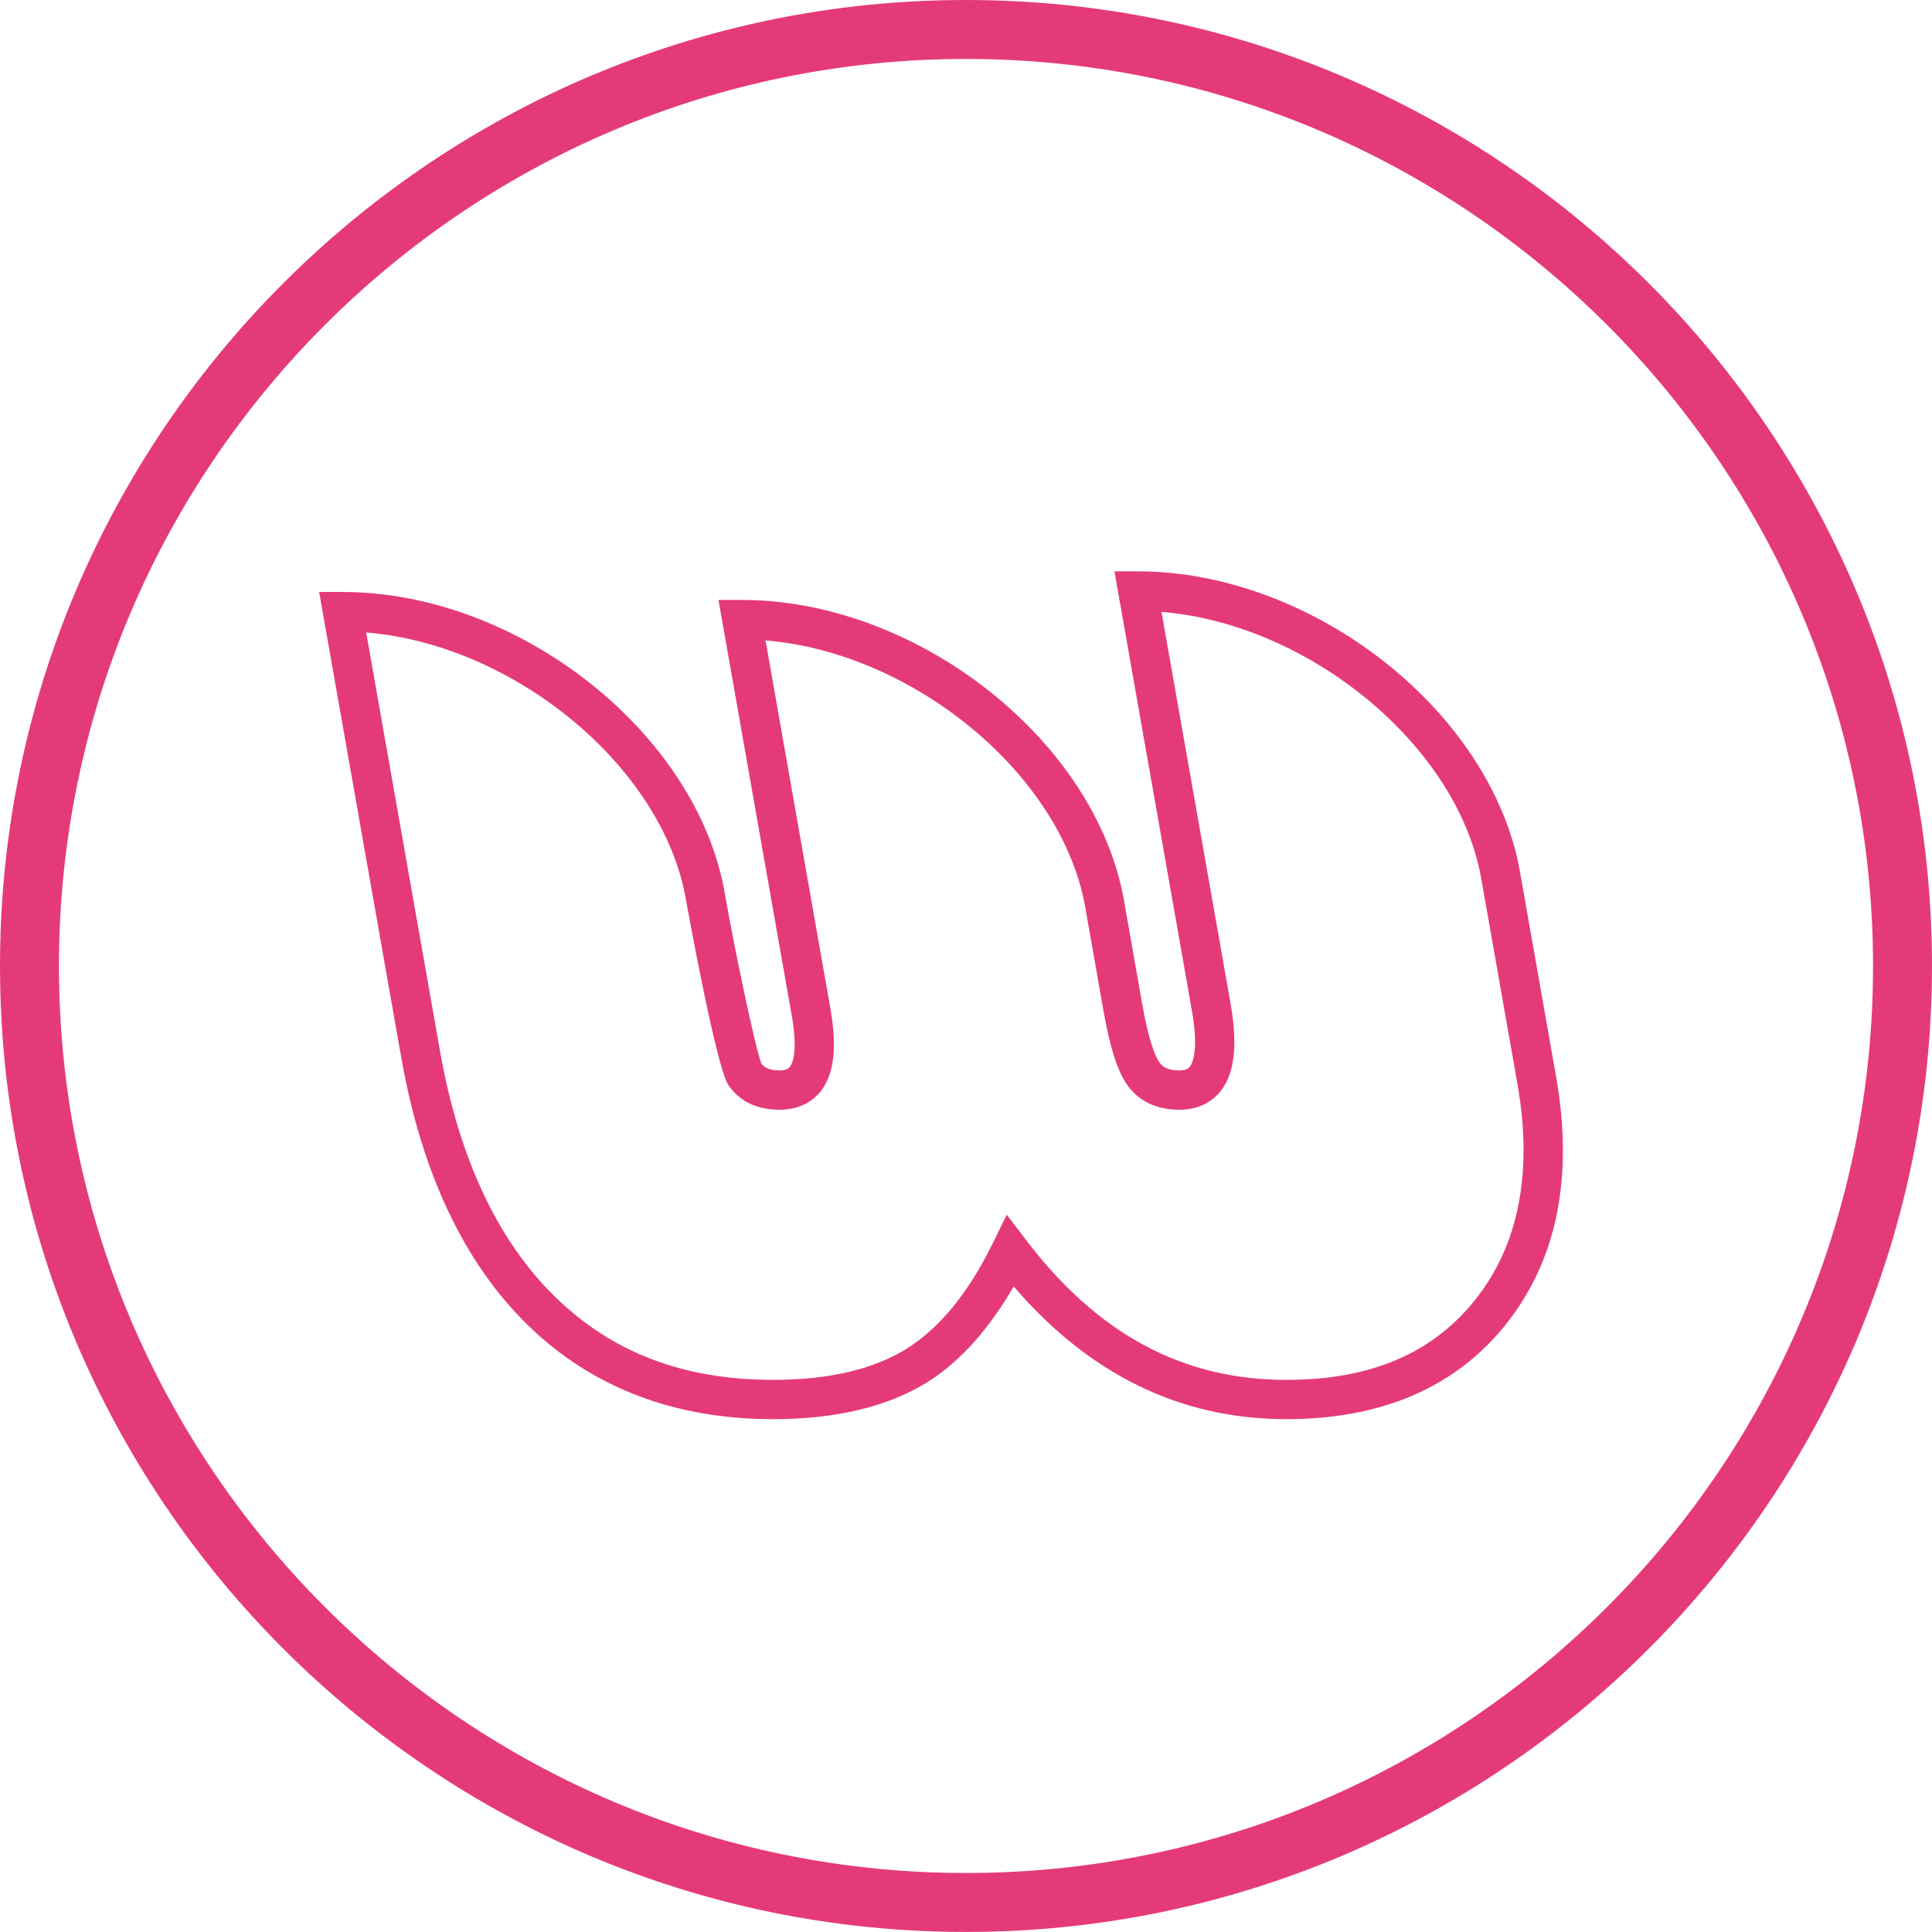 <?xml version="1.0" encoding="utf-8"?>
<!-- Generator: Adobe Illustrator 12.0.0, SVG Export Plug-In . SVG Version: 6.00 Build 51448)  -->
<!DOCTYPE svg PUBLIC "-//W3C//DTD SVG 1.1//EN" "http://www.w3.org/Graphics/SVG/1.1/DTD/svg11.dtd">
<svg  version="1.1" xmlns:x="http://ns.adobe.com/Extensibility/1.0/" xmlns:i="http://ns.adobe.com/AdobeIllustrator/10.0/" xmlns:graph="http://ns.adobe.com/Graphs/1.0/"
	 xmlns="http://www.w3.org/2000/svg" xmlns:xlink="http://www.w3.org/1999/xlink" xmlns:a="http://ns.adobe.com/AdobeSVGViewerExtensions/3.0/"
	 width="196.637" height="196.632" viewBox="0 0 196.637 196.632"
	 style="overflow:visible;enable-background:new 0 0 196.637 196.632;" xml:space="preserve">
<g id="Layer_2">
</g>
<g id="Layer_1">
	<g>
		<path style="fill:#E53A79;" d="M0,98.316c0,54.211,44.106,98.316,98.319,98.316c54.213,0,98.318-44.104,98.318-98.316
			C196.637,44.104,152.532,0,98.319,0C44.106,0,0,44.104,0,98.316z M6,98.316C6,47.412,47.415,6,98.319,6
			c50.904,0,92.318,41.412,92.318,92.316c0,50.902-41.414,92.316-92.318,92.316C47.415,190.632,6,149.218,6,98.316z"/>
	</g>
	<g>
		<path style="fill:#E53A79;" d="M113.428,58.154l7.881,44.697c0.74,4.193,0.012,5.455-0.229,5.741
			c-0.09,0.106-0.299,0.355-1.051,0.355c-1.3,0-1.773-0.45-2.04-0.842c-0.353-0.512-1.039-1.956-1.745-5.95l-1.847-10.514
			c-2.88-16.291-21.051-30.58-38.887-30.58h-2.383l5.511,31.274l1.952,11.064c0.669,3.798,0.004,4.947-0.216,5.209
			c-0.077,0.093-0.284,0.338-1.036,0.338c-1.154,0-1.592-0.356-1.836-0.691c-0.627-1.47-2.789-11.973-3.606-16.614l-0.145-0.817
			C70.883,74.539,52.711,60.25,34.866,60.25h-2.384l8.357,47.382c2.065,11.722,6.381,20.867,12.827,27.182
			c6.523,6.388,14.943,9.627,25.026,9.627c6.387,0,11.664-1.266,15.682-3.763c3.351-2.089,6.284-5.405,8.799-9.748
			c7.649,8.931,16.953,13.511,27.739,13.511c9.807,0,17.375-3.304,22.491-9.821c5.086-6.487,6.761-14.903,4.978-25.019l-3.68-20.875
			c-2.876-16.287-21.049-30.574-38.89-30.574H113.428z M120.028,112.947c2.164,0,3.432-0.97,4.115-1.784
			c0.993-1.183,1.486-2.876,1.486-5.132c0-1.145-0.128-2.434-0.382-3.875c0,0-6.302-35.751-7.032-39.881
			c15.021,1.223,30.153,13.6,32.545,27.148l3.68,20.874c0.417,2.369,0.626,4.626,0.626,6.768c0,5.947-1.609,11.004-4.811,15.086
			c-4.38,5.578-10.707,8.291-19.345,8.291l0,0c-10.529,0-19.19-4.656-26.481-14.235l-1.962-2.578l-1.426,2.91
			c-2.463,5.031-5.418,8.646-8.782,10.744c-3.374,2.095-7.939,3.159-13.569,3.159c-9.126,0-16.396-2.775-22.227-8.485
			c-5.838-5.719-9.771-14.135-11.687-25.019c0,0-6.779-38.436-7.507-42.566c15.024,1.222,30.155,13.601,32.541,27.15l0.145,0.816
			c0.028,0.157,2.947,16.254,4.162,18.071c0.768,1.155,2.299,2.538,5.219,2.538c2.163,0,3.423-0.961,4.1-1.767
			c0.961-1.146,1.44-2.768,1.44-4.913c0-1.059-0.117-2.244-0.348-3.563L82.577,91.64c0,0-3.936-22.327-4.663-26.458
			c15.016,1.223,30.148,13.603,32.542,27.153l1.848,10.514c0.656,3.715,1.413,6.101,2.38,7.511
			C115.485,111.537,117.066,112.947,120.028,112.947z"/>
	</g>
</g>
</svg>
